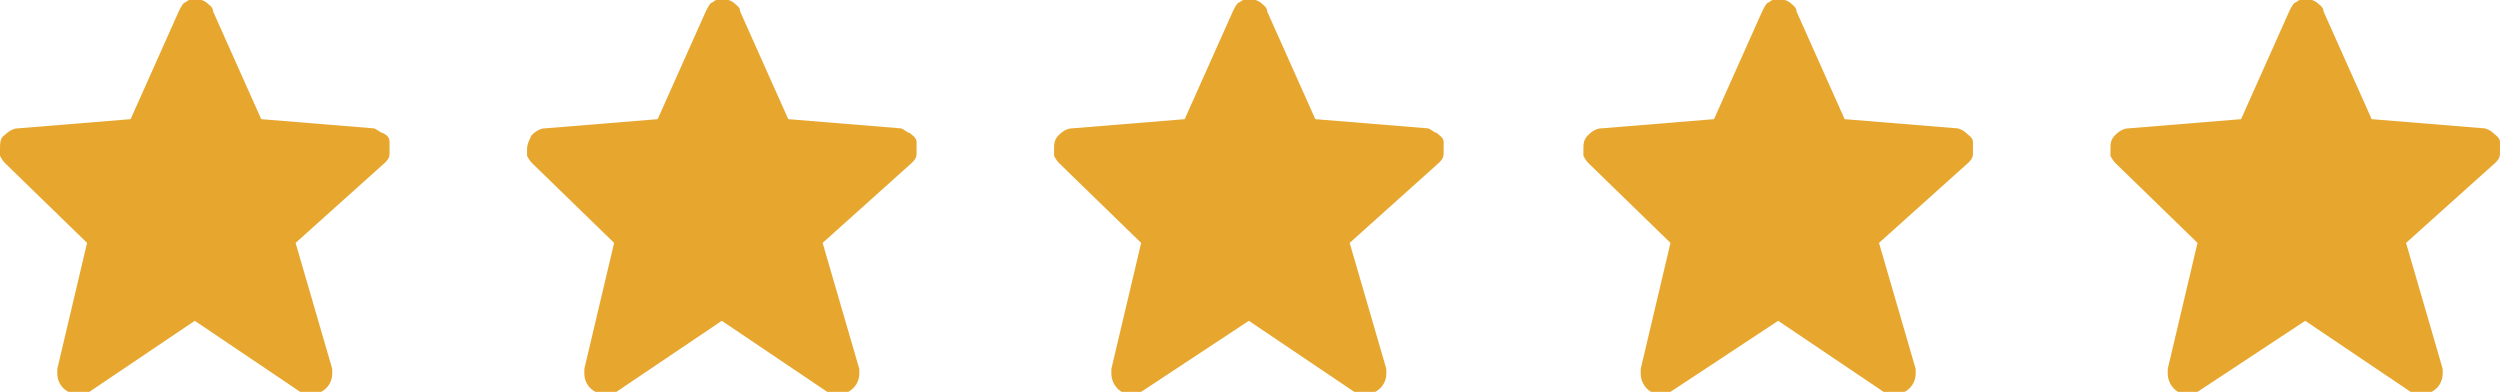 <?xml version="1.0" encoding="UTF-8"?>
<svg xmlns="http://www.w3.org/2000/svg" version="1.1" viewBox="0 0 109.1 17.1">
  <defs>
    <style>
      .cls-1 {
        fill: #e7a72f;
        stroke-width: 0px;
      }
    </style>
  </defs>
  <path id="Pfad_372" data-name="Pfad 372" class="cls-1" d="M17,6.2c0-.2-.1-.3-.3-.4-.1,0-.3-.2-.4-.2h0l-4.9-.4L9.3.5c0-.2-.2-.3-.3-.4-.3-.2-.7-.2-.9,0-.1,0-.2.2-.3.4l-2.1,4.7-4.9.4c-.2,0-.4.1-.6.3-.2.1-.2.4-.2.6s0,.2,0,.3c0,0,.1.2.2.3l3.6,3.5-1.3,5.5h0c0,.1,0,.2,0,.2,0,.5.4.9.9.9h0c0,0,.2,0,.3,0s.2,0,.2-.1l4.6-3.1,4.6,3.1c0,0,.1,0,.2.1s.2,0,.3,0c.5,0,.9-.4.9-.9h0c0,0,0,0,0-.1,0,0,0,0,0-.1l-1.6-5.5,3.9-3.5c.1-.1.2-.2.2-.4,0-.2,0-.3,0-.5"/>
  <path id="Pfad_372-2" data-name="Pfad 372-2" class="cls-1" d="M40,6.2c0-.2-.2-.3-.3-.4-.1,0-.3-.2-.4-.2h0l-4.9-.4-2.1-4.7c0-.2-.2-.3-.3-.4-.3-.2-.7-.2-.9,0-.1,0-.2.2-.3.4l-2.1,4.7-4.9.4c-.2,0-.4.1-.6.3-.1.2-.2.4-.2.6s0,.2,0,.3c0,0,.1.2.2.3l3.6,3.5-1.3,5.5h0c0,.1,0,.2,0,.2,0,.5.4.9.9.9h0c0,0,.2,0,.3,0s.2,0,.2-.1l4.6-3.1,4.6,3.1c0,0,.1,0,.2.1s.2,0,.3,0c.5,0,.9-.4.9-.9h0c0,0,0,0,0-.1,0,0,0,0,0-.1l-1.6-5.5,3.9-3.5c.1-.1.2-.2.2-.4,0-.2,0-.3,0-.5"/>
  <path id="Pfad_372-3" data-name="Pfad 372-3" class="cls-1" d="M63,6.2c0-.2-.2-.3-.3-.4-.1,0-.3-.2-.4-.2h0l-4.9-.4-2.1-4.7c0-.2-.2-.3-.3-.4-.3-.2-.7-.2-.9,0-.1,0-.2.2-.3.4l-2.1,4.7-4.9.4c-.2,0-.4.1-.6.3-.2.2-.2.4-.2.6s0,.2,0,.3c0,0,.1.2.2.3l3.6,3.5-1.3,5.5h0c0,.1,0,.2,0,.2,0,.5.4.9.8.9h0c0,0,.2,0,.3,0,0,0,.2,0,.2-.1l4.7-3.1,4.6,3.1c0,0,.1,0,.2.1s.2,0,.3,0c.5,0,.9-.4.9-.9h0c0,0,0,0,0-.1,0,0,0,0,0-.1l-1.6-5.5,3.9-3.5c.1-.1.2-.2.2-.4,0-.2,0-.3,0-.5"/>
  <path id="Pfad_372-4" data-name="Pfad 372-4" class="cls-1" d="M86.1,6.2c0-.2-.2-.3-.3-.4s-.3-.2-.4-.2h0l-4.9-.4-2.1-4.7c0-.2-.2-.3-.3-.4-.3-.2-.7-.2-.9,0-.1,0-.2.2-.3.4l-2.1,4.7-4.9.4c-.2,0-.4.1-.6.3-.2.2-.2.4-.2.6s0,.2,0,.3c0,0,.1.2.2.3l3.6,3.5-1.3,5.5h0c0,.1,0,.2,0,.2,0,.5.4.9.8.9h0c0,0,.2,0,.3,0s.2,0,.2-.1l4.7-3.1,4.6,3.1c0,0,.1,0,.2.1s.2,0,.3,0c.5,0,.9-.4.9-.9h0c0,0,0,0,0-.1,0,0,0,0,0-.1l-1.6-5.5,3.9-3.5c.1-.1.2-.2.2-.4,0-.2,0-.3,0-.5"/>
  <path id="Pfad_372-5" data-name="Pfad 372-5" class="cls-1" d="M109.1,6.2c0-.2-.2-.3-.3-.4s-.3-.2-.4-.2h0l-4.9-.4-2.1-4.7c0-.2-.2-.3-.3-.4-.3-.2-.7-.2-.9,0-.1,0-.2.2-.3.4l-2.1,4.7-4.9.4c-.2,0-.4.1-.6.3-.2.2-.2.4-.2.6s0,.2,0,.3c0,0,.1.2.2.3l3.6,3.5-1.3,5.5h0c0,.1,0,.2,0,.2,0,.5.4.9.8.9h0c0,0,.2,0,.3,0s.2,0,.2-.1l4.7-3.1,4.6,3.1c0,0,.1,0,.2.1s.2,0,.3,0c.5,0,.9-.4.9-.9h0c0,0,0,0,0-.1,0,0,0,0,0-.1l-1.6-5.5,3.9-3.5c.1-.1.2-.2.2-.4,0-.2,0-.3,0-.5"/>
</svg>